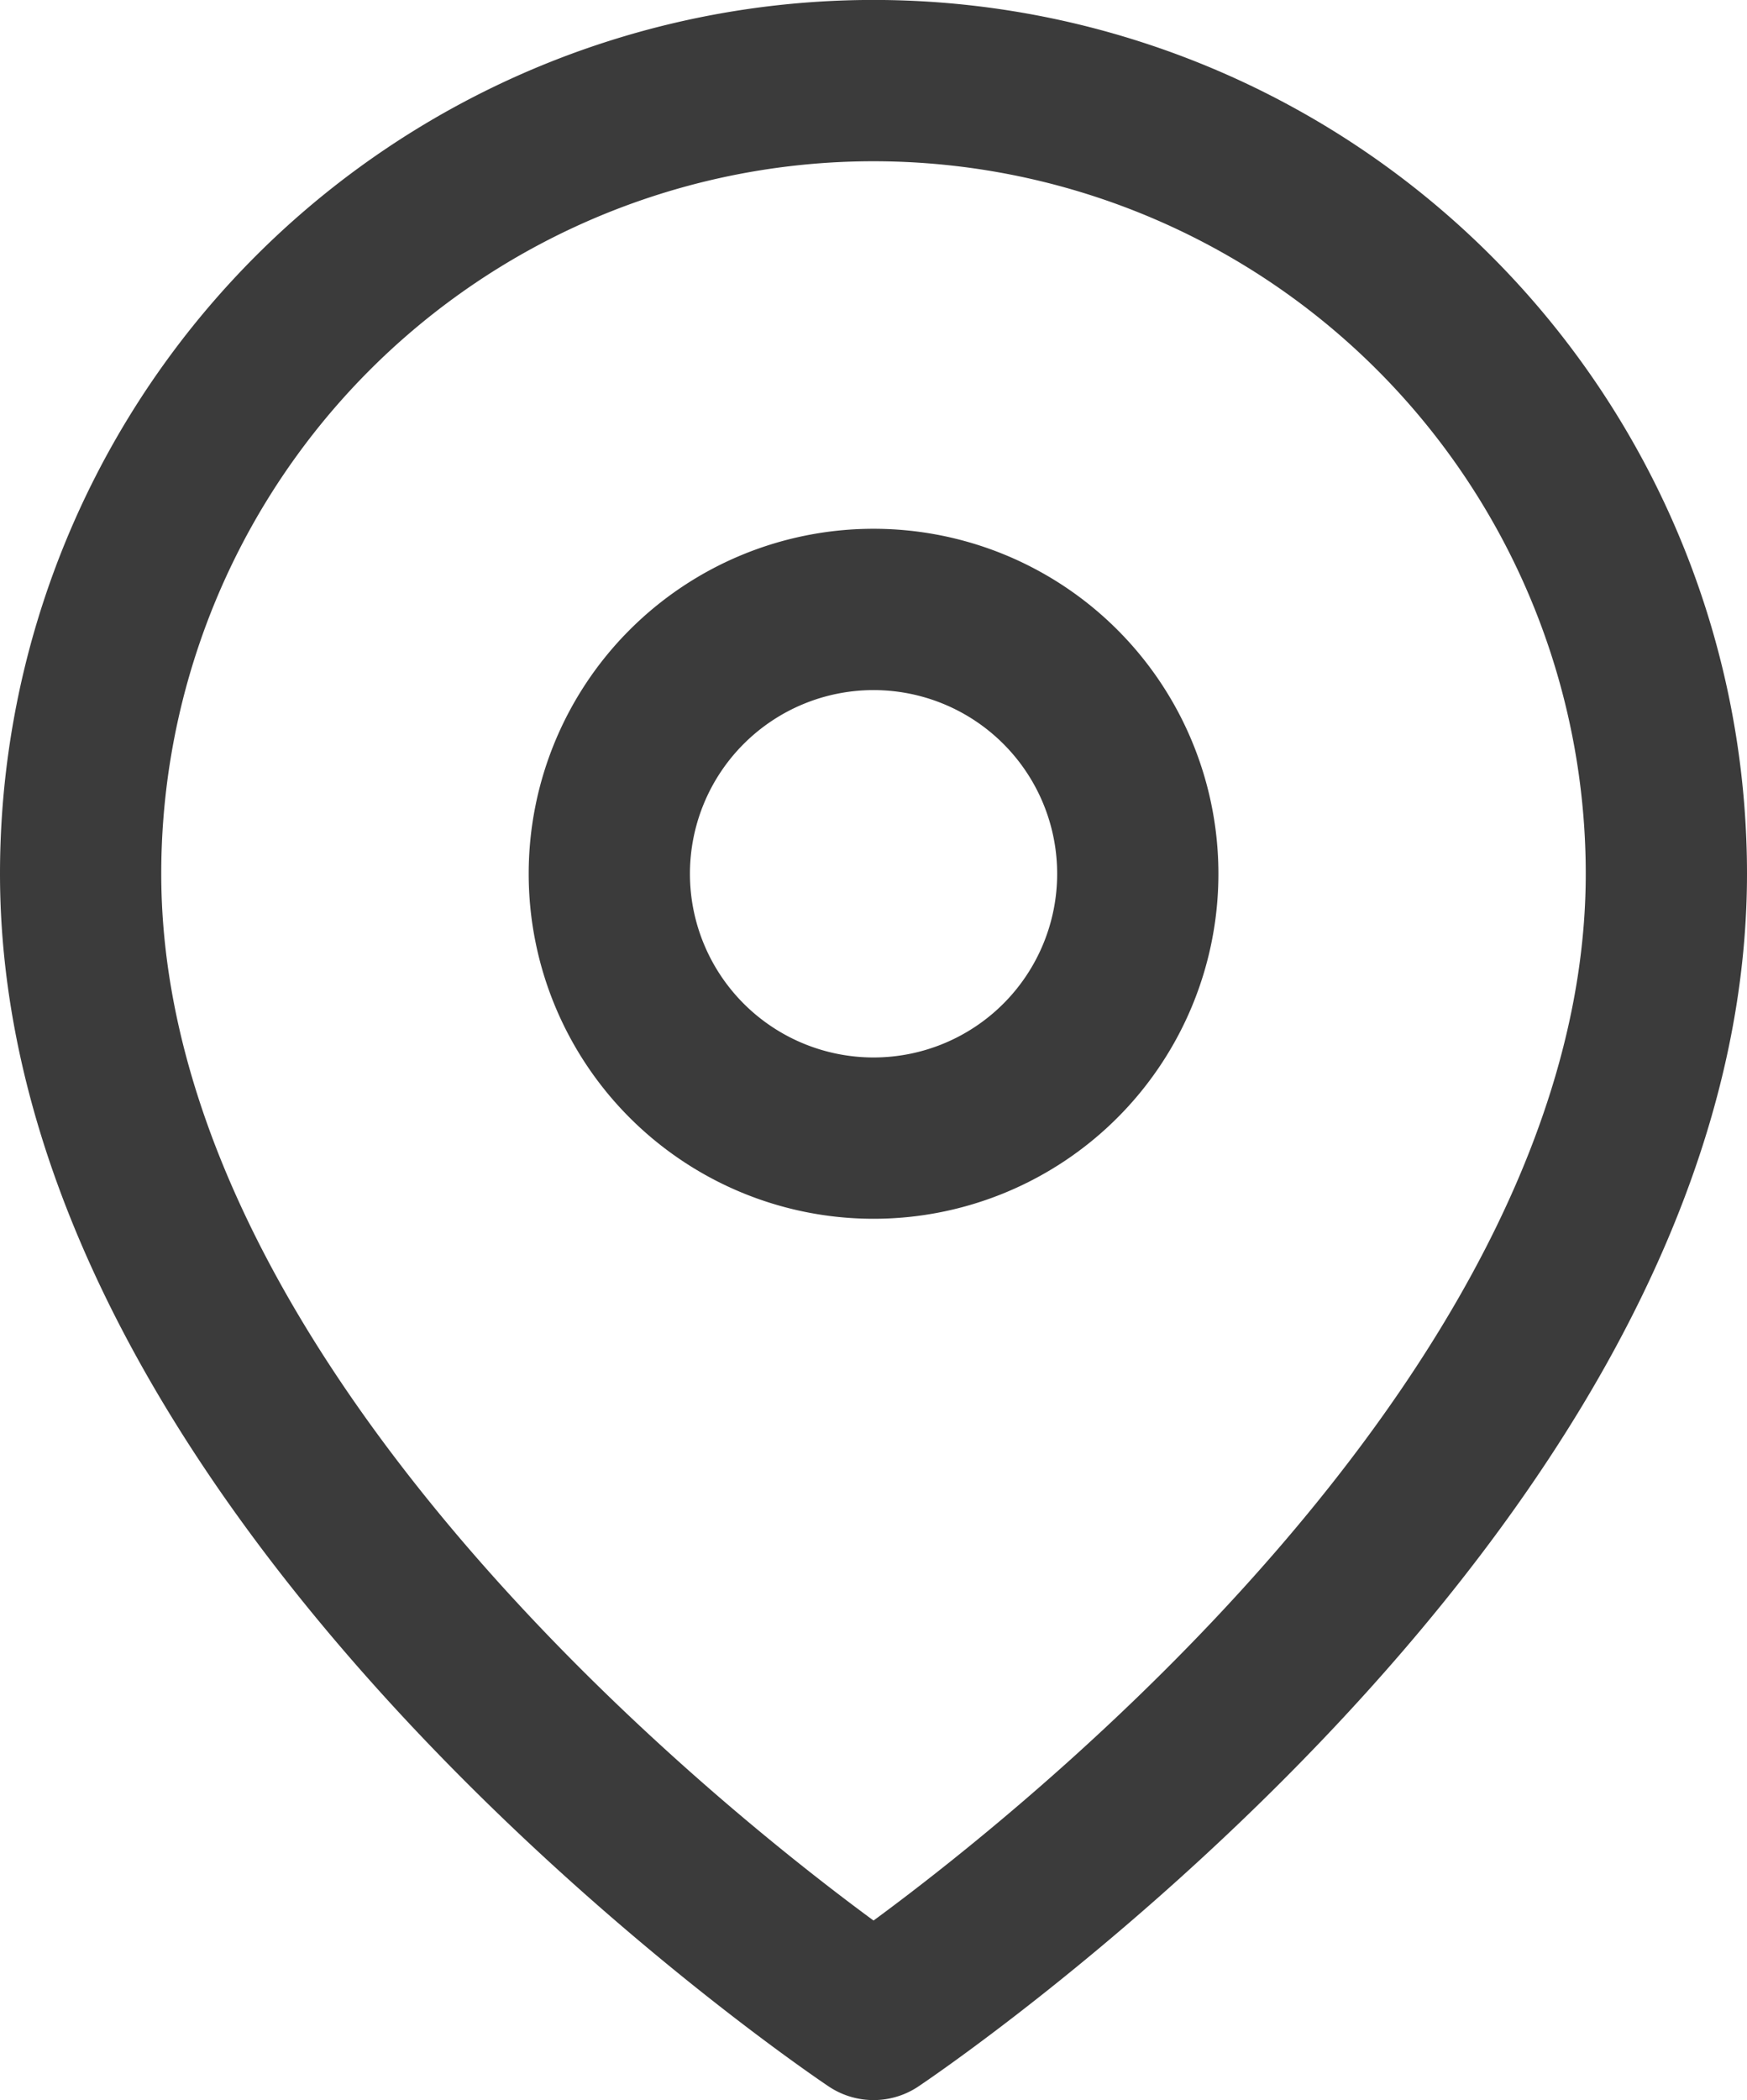 <svg xmlns="http://www.w3.org/2000/svg" width="16.251" height="19.529" viewBox="0 0 16.251 19.529">
  <g id="Icon_feather-map-pin" data-name="Icon feather-map-pin" transform="translate(0.75 0.75)">
    <path id="Caminho_120" data-name="Caminho 120" d="M19.251,8.875c0,5.736-7.375,10.653-7.375,10.653S4.5,14.612,4.5,8.875a7.375,7.375,0,1,1,14.751,0Z" transform="translate(-4.5 -1.5)" fill="none" stroke="#3b3b3b" stroke-linecap="round" stroke-linejoin="round" stroke-width="1.5"/>
    <path id="Caminho_121" data-name="Caminho 121" d="M18.417,12.958A2.458,2.458,0,1,1,15.958,10.5,2.458,2.458,0,0,1,18.417,12.958Z" transform="translate(-8.583 -5.583)" fill="none" stroke="#3b3b3b" stroke-linecap="round" stroke-linejoin="round" stroke-width="1.5"/>
  </g>
</svg>
